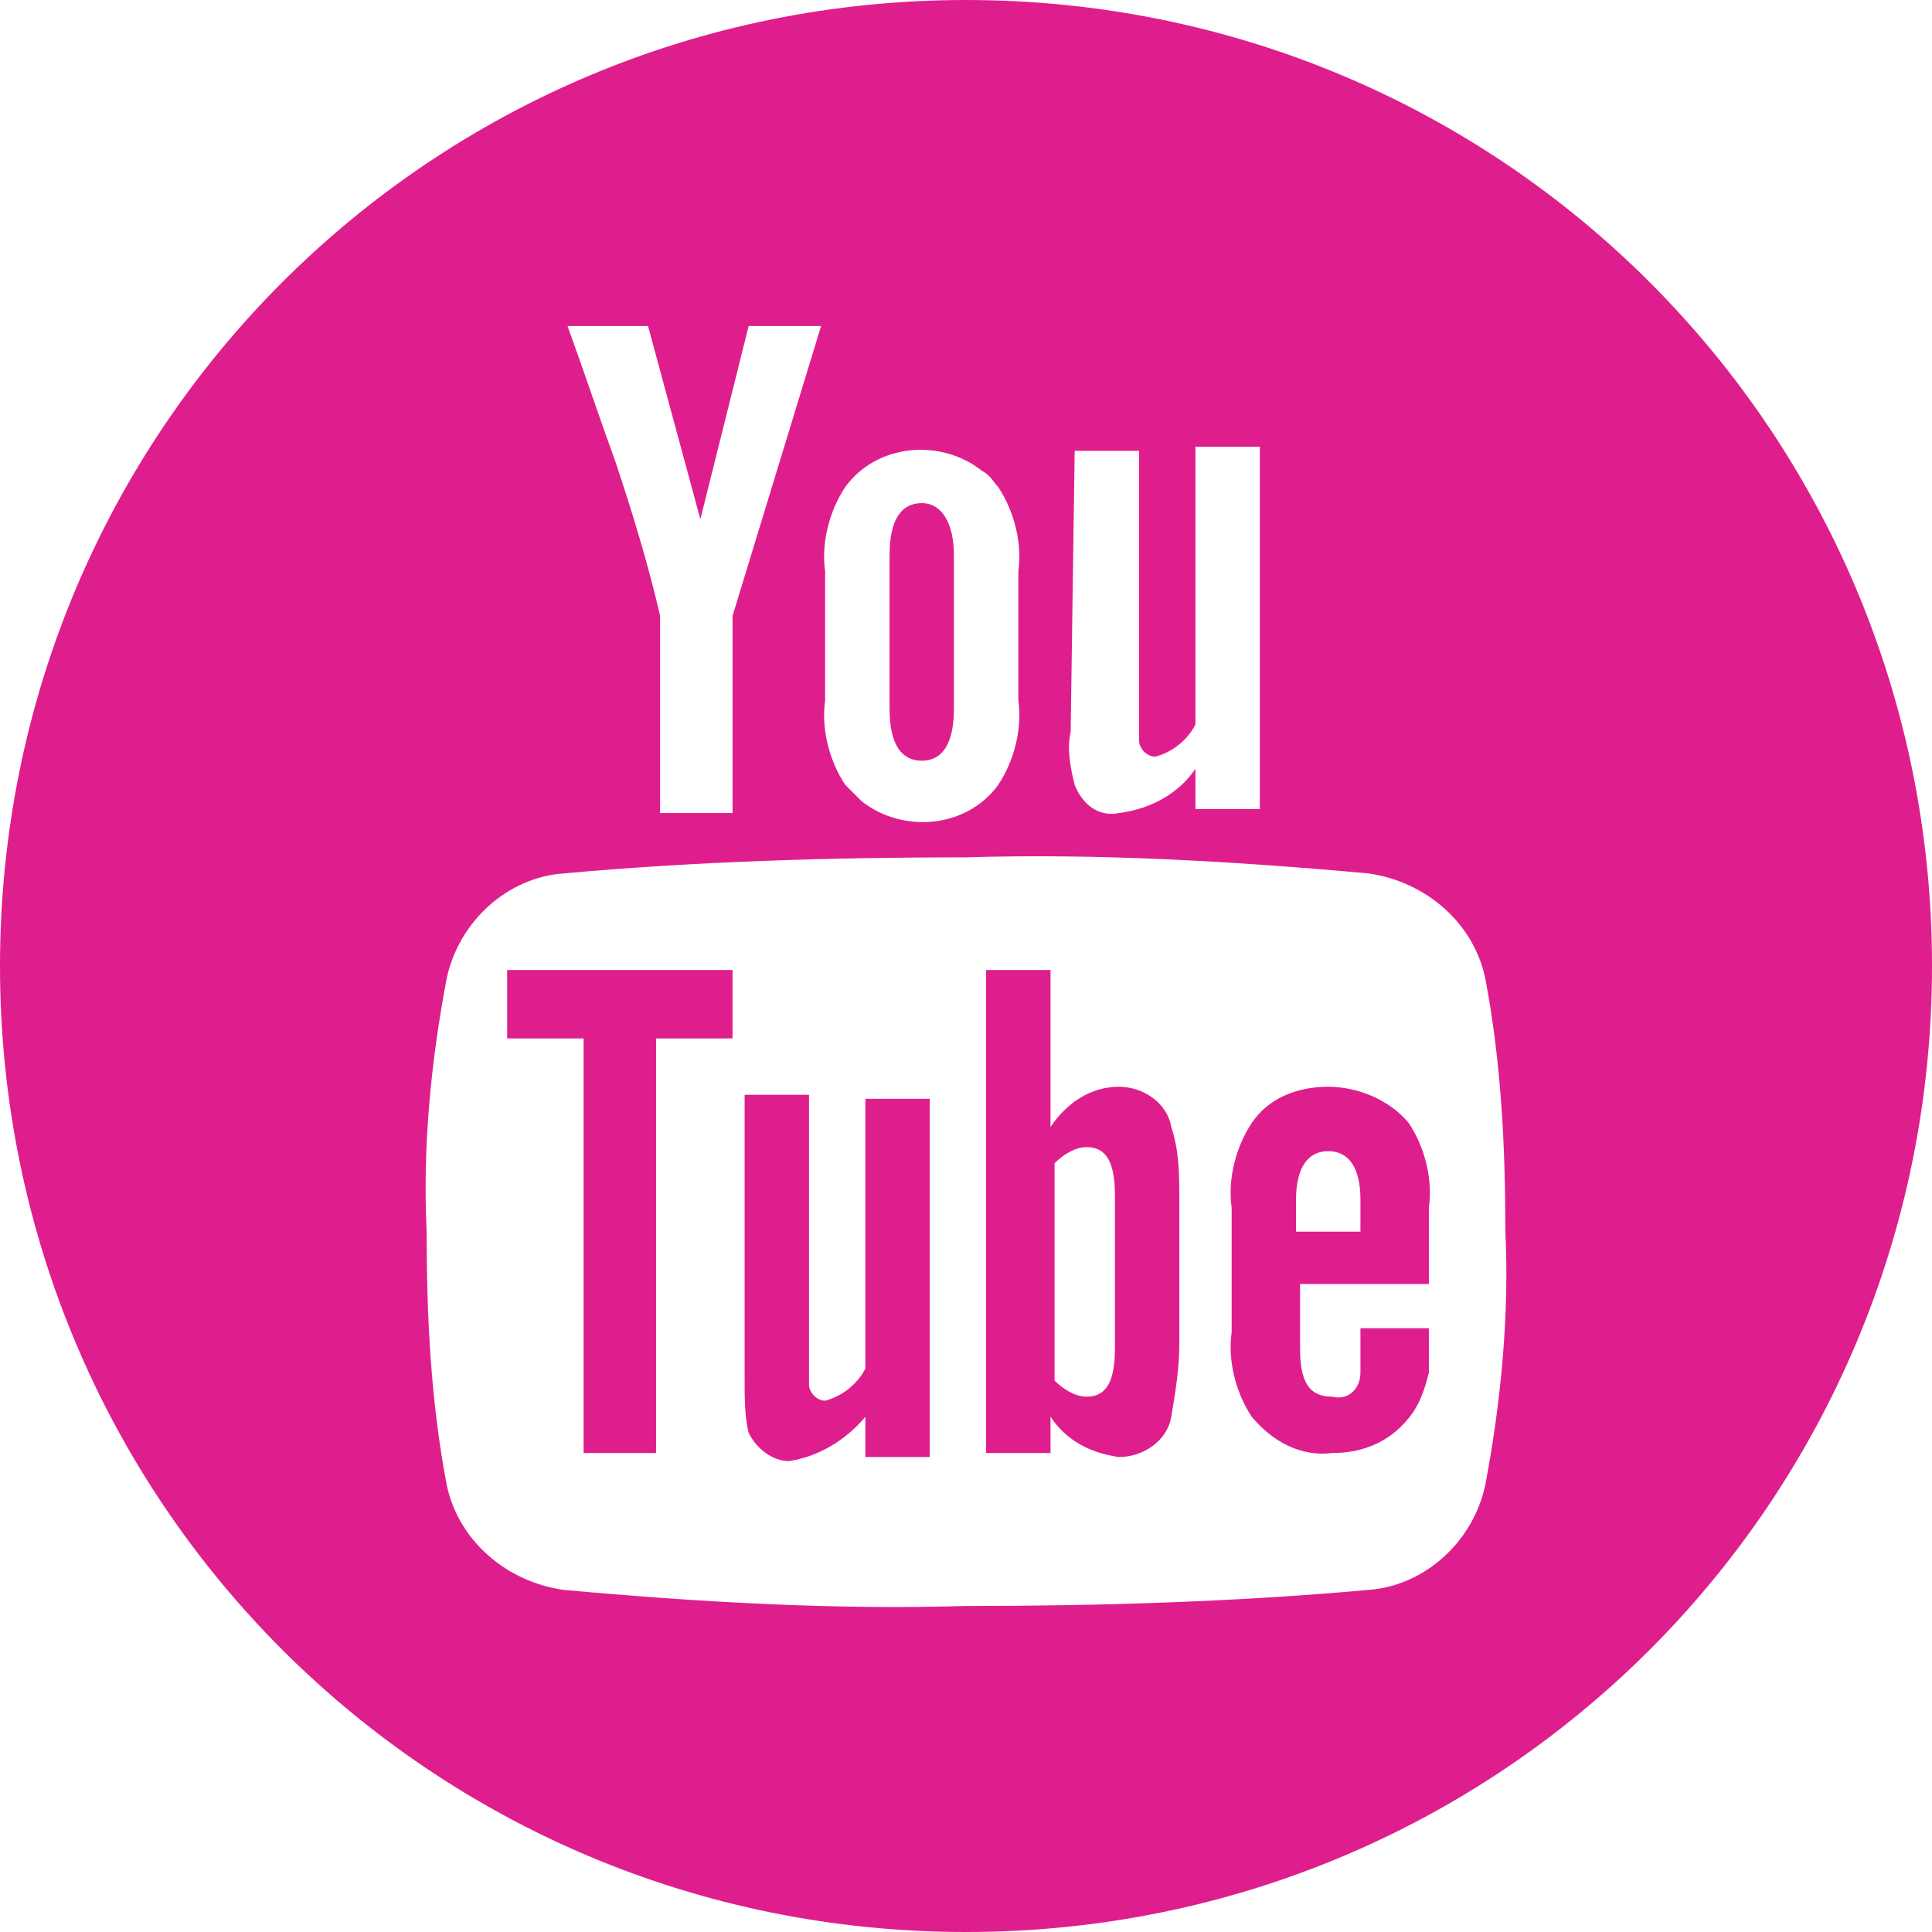 <svg enable-background="new 0 0 48 48" viewBox="0 0 48 48" xmlns="http://www.w3.org/2000/svg"><path clip-rule="evenodd" d="m12.6 25.8h1.9v10.3h1.8v-10.3h1.9v-1.7h-5.6zm15.2 1.2c-.7 0-1.3.4-1.7 1v-3.9h-1.6v12h1.6v-.9c.4.6 1 .9 1.7 1 .6 0 1.2-.4 1.3-1s.2-1.2.2-1.8v-3.6c0-.6 0-1.2-.2-1.8-.1-.6-.7-1-1.3-1zm-.1 6.5c0 .8-.2 1.2-.7 1.2-.3 0-.6-.2-.8-.4v-5.4c.2-.2.5-.4.8-.4.5 0 .7.4.7 1.2zm-6.2.5c-.2.4-.6.7-1 .8-.2 0-.4-.2-.4-.4 0-.2 0-.4 0-.6v-6.6h-1.6v7.1c0 .4 0 .9.1 1.3.2.4.6.7 1 .7.7-.1 1.4-.5 1.9-1.1v1h1.6v-8.9h-1.6zm1.4-15.1c.5 0 .8-.4.8-1.3v-3.8c0-.8-.3-1.3-.8-1.3s-.8.4-.8 1.3v3.8c0 .9.3 1.3.8 1.3zm1.1-18.9c-13.3 0-24 10.7-24 24s10.7 24 24 24 24-10.7 24-24-10.7-24-24-24zm2.7 11.2h1.6v6.6.6c0 .2.2.4.4.4.4-.1.8-.4 1-.8v-6.9h1.6v9h-1.6v-1c-.4.6-1.1 1-1.9 1.1-.5.1-.9-.2-1.1-.7-.1-.4-.2-.9-.1-1.3zm-6.2 3c-.1-.7.1-1.5.5-2.1.8-1.1 2.4-1.2 3.4-.4.2.1.3.3.4.4.4.6.6 1.4.5 2.1v3.2c.1.7-.1 1.5-.5 2.1-.8 1.1-2.4 1.2-3.4.4-.1-.1-.3-.3-.4-.4-.4-.6-.6-1.4-.5-2.1zm-4.4-6.1 1.3 4.8 1.2-4.8h1.8l-2.2 7.2v4.9h-1.8v-4.9c-.3-1.3-.7-2.6-1.1-3.8-.4-1.1-.8-2.3-1.2-3.4zm20.8 28.8c-.3 1.4-1.5 2.5-2.9 2.6-3.3.3-6.7.4-10 .4-3.3.1-6.7-.1-10-.4-1.4-.2-2.6-1.2-2.9-2.6-.4-2.1-.5-4.2-.5-6.3-.1-2.1.1-4.2.5-6.3.3-1.4 1.5-2.5 2.9-2.6 3.3-.3 6.7-.4 10-.4 3.3-.1 6.7.1 10 .4 1.4.2 2.6 1.2 2.9 2.6.4 2.1.5 4.2.5 6.3.1 2-.1 4.2-.5 6.3zm-3.9-9.9c-.8 0-1.5.3-1.9.9s-.6 1.4-.5 2.1v3.1c-.1.7.1 1.5.5 2.1.5.6 1.2 1 2 .9.8 0 1.5-.3 2-1 .2-.3.3-.6.4-1 0-.2 0-.5 0-1v-.1h-1.7v1.1c0 .4-.3.7-.7.6-.6 0-.8-.4-.8-1.2v-1.6h3.2v-1.9c.1-.7-.1-1.5-.5-2.1-.5-.6-1.3-.9-2-.9zm.8 3.6h-1.6v-.8c0-.8.3-1.2.8-1.2s.8.4.8 1.2z" fill="#df1e8e" fill-rule="evenodd"/></svg>